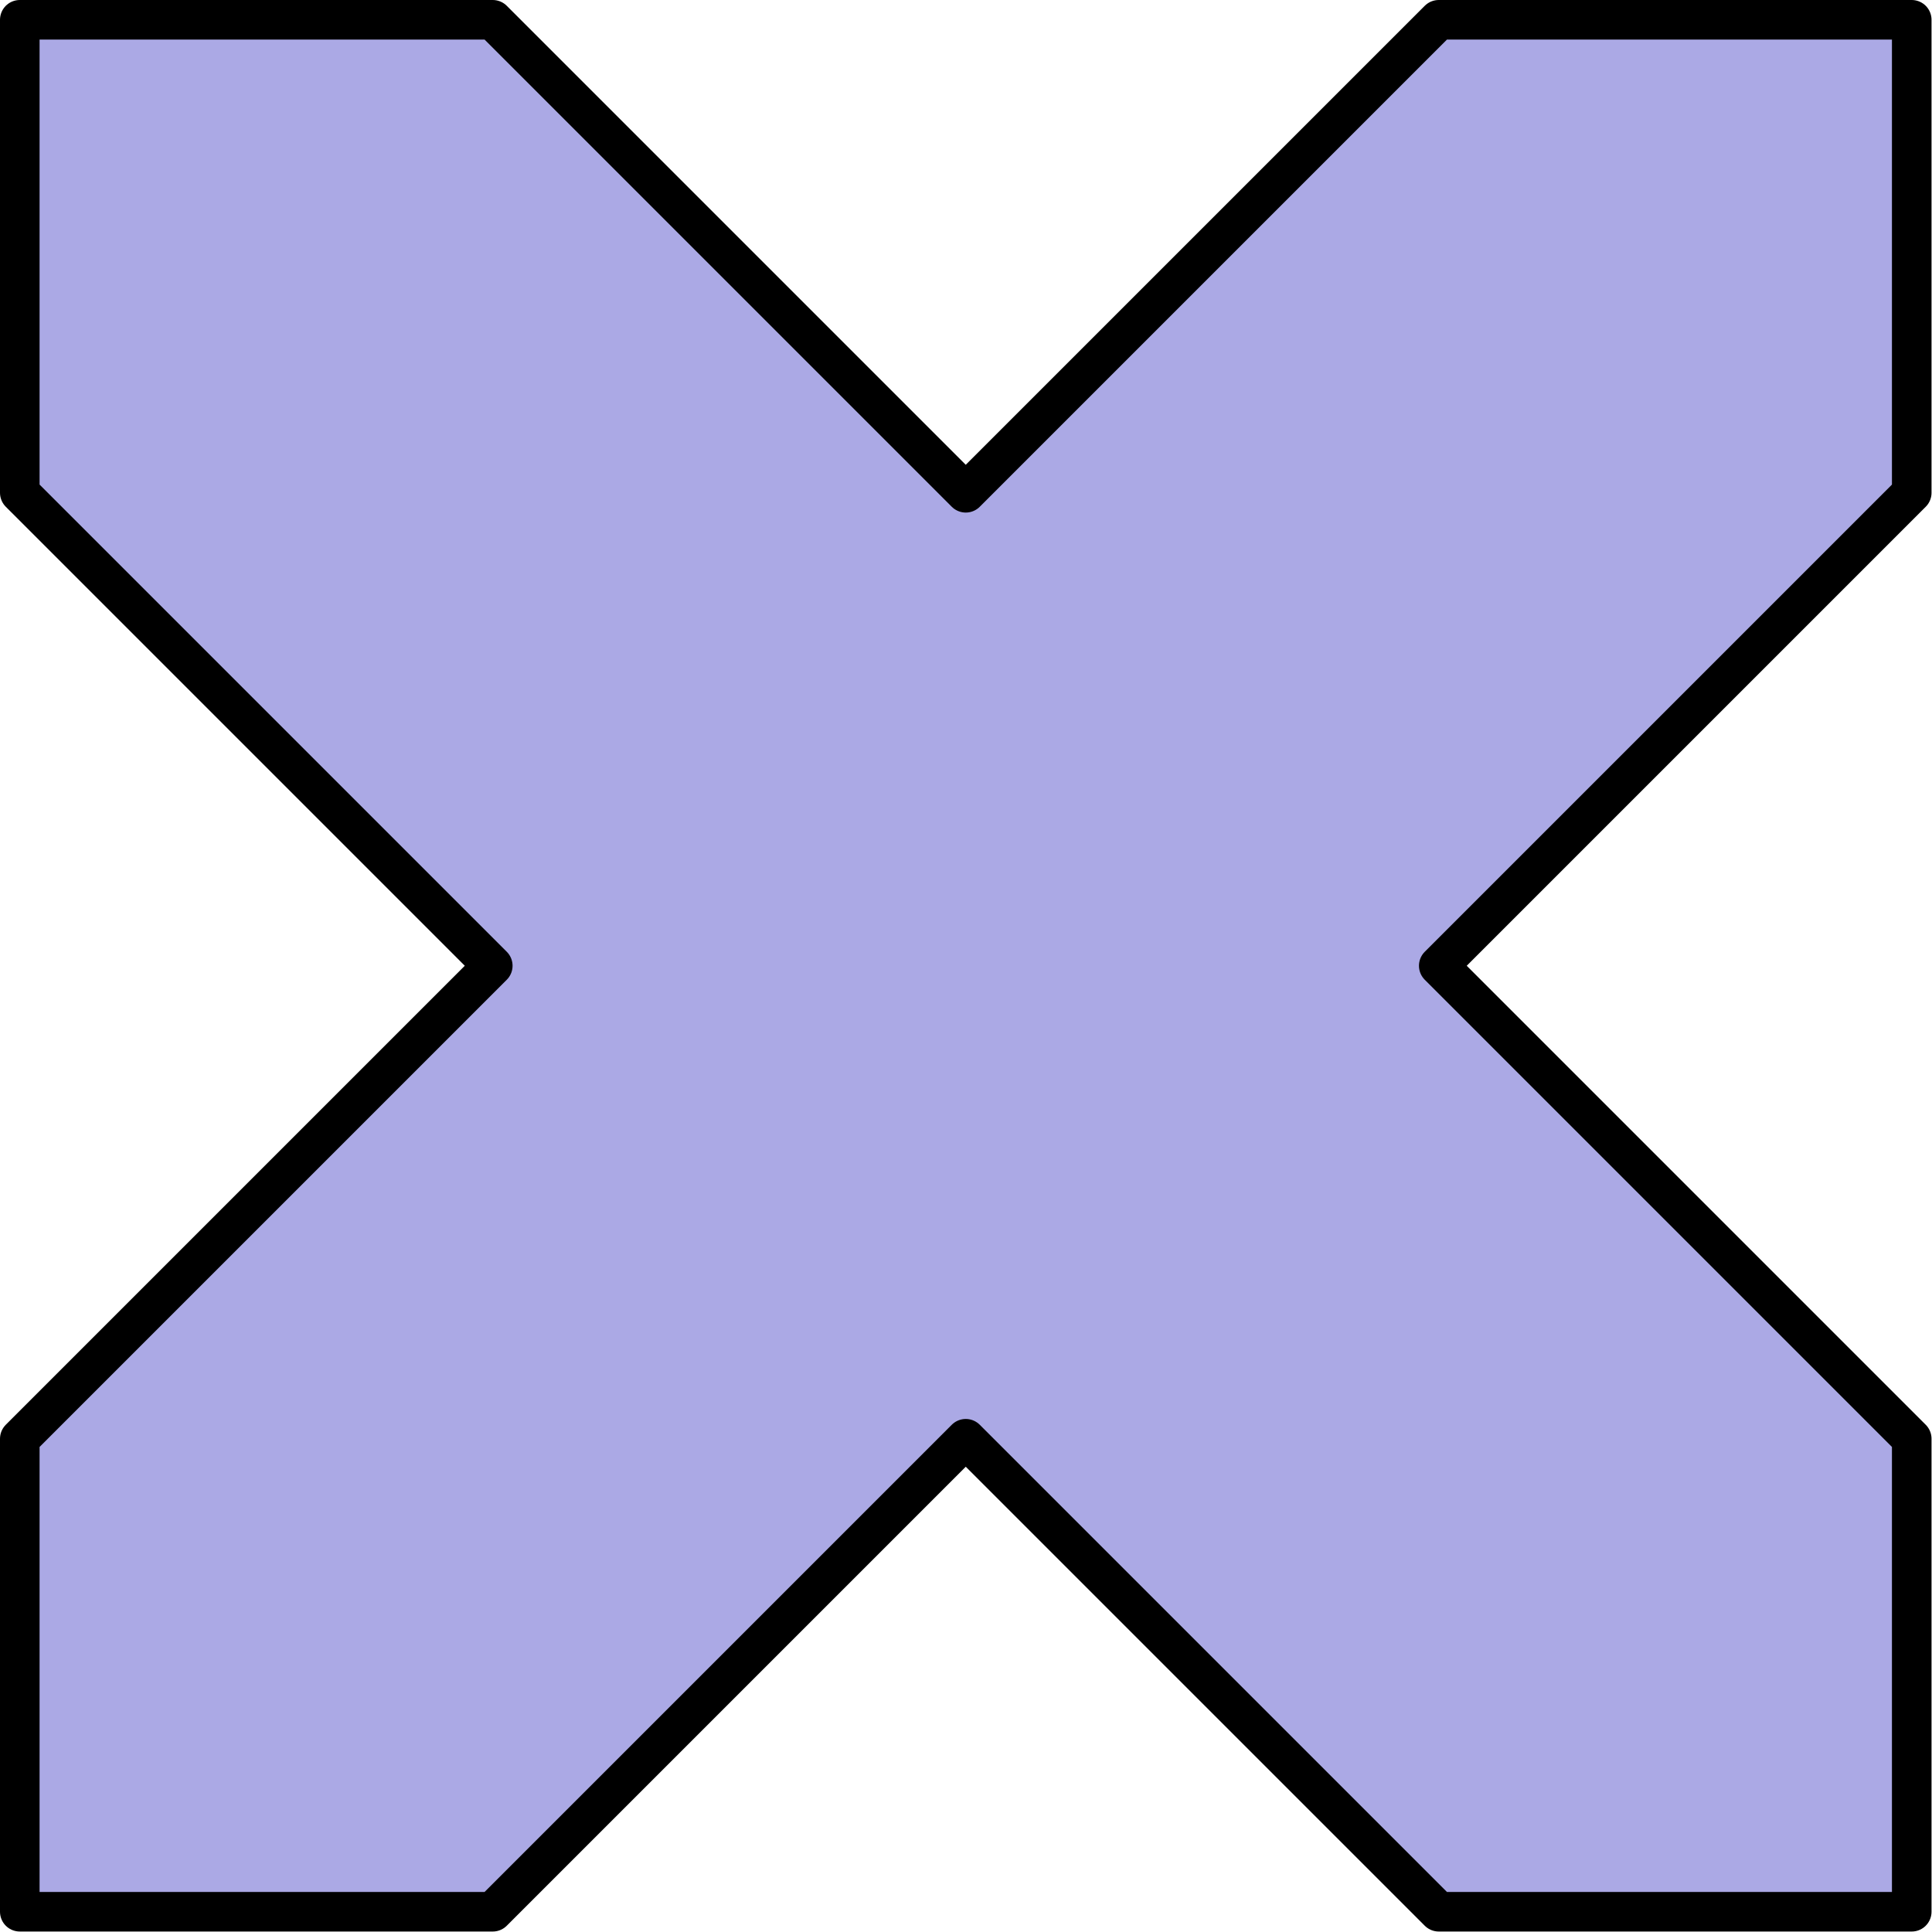 <?xml version='1.0' encoding='UTF-8'?>
<!-- This file was generated by dvisvgm 2.13.3 -->
<svg version='1.1' xmlns='http://www.w3.org/2000/svg' xmlns:xlink='http://www.w3.org/1999/xlink' width='24.41pt' height='24.41pt' viewBox='56.659 78.019 24.41 24.41'>
<g id='page1'>
<g transform='translate(56.659 78.019)scale(.996)'>
<path d='M 0.251 24.251L 6.251 24.251L 12.251 18.251L 18.251 24.251L 24.251 24.251L 24.251 18.251L 18.251 12.251L 24.251 6.251L 24.251 0.251L 18.251 0.251L 12.251 6.251L 6.251 0.251L 0.251 0.251L 0.251 6.251L 6.251 12.251L 0.251 18.251L 0.251 24.251Z' fill='#5854cc' opacity='0.5'/>
</g>
<g transform='translate(56.659 78.019)scale(.996)'>
<path d='M 0.251 24.251L 6.251 24.251L 12.251 18.251L 18.251 24.251L 24.251 24.251L 24.251 18.251L 18.251 12.251L 24.251 6.251L 24.251 0.251L 18.251 0.251L 12.251 6.251L 6.251 0.251L 0.251 0.251L 0.251 6.251L 6.251 12.251L 0.251 18.251L 0.251 24.251Z' fill='none' stroke='#000000' stroke-linecap='round' stroke-linejoin='round' stroke-miterlimit='10.037' stroke-width='0.502'/>
</g>
</g>
</svg>